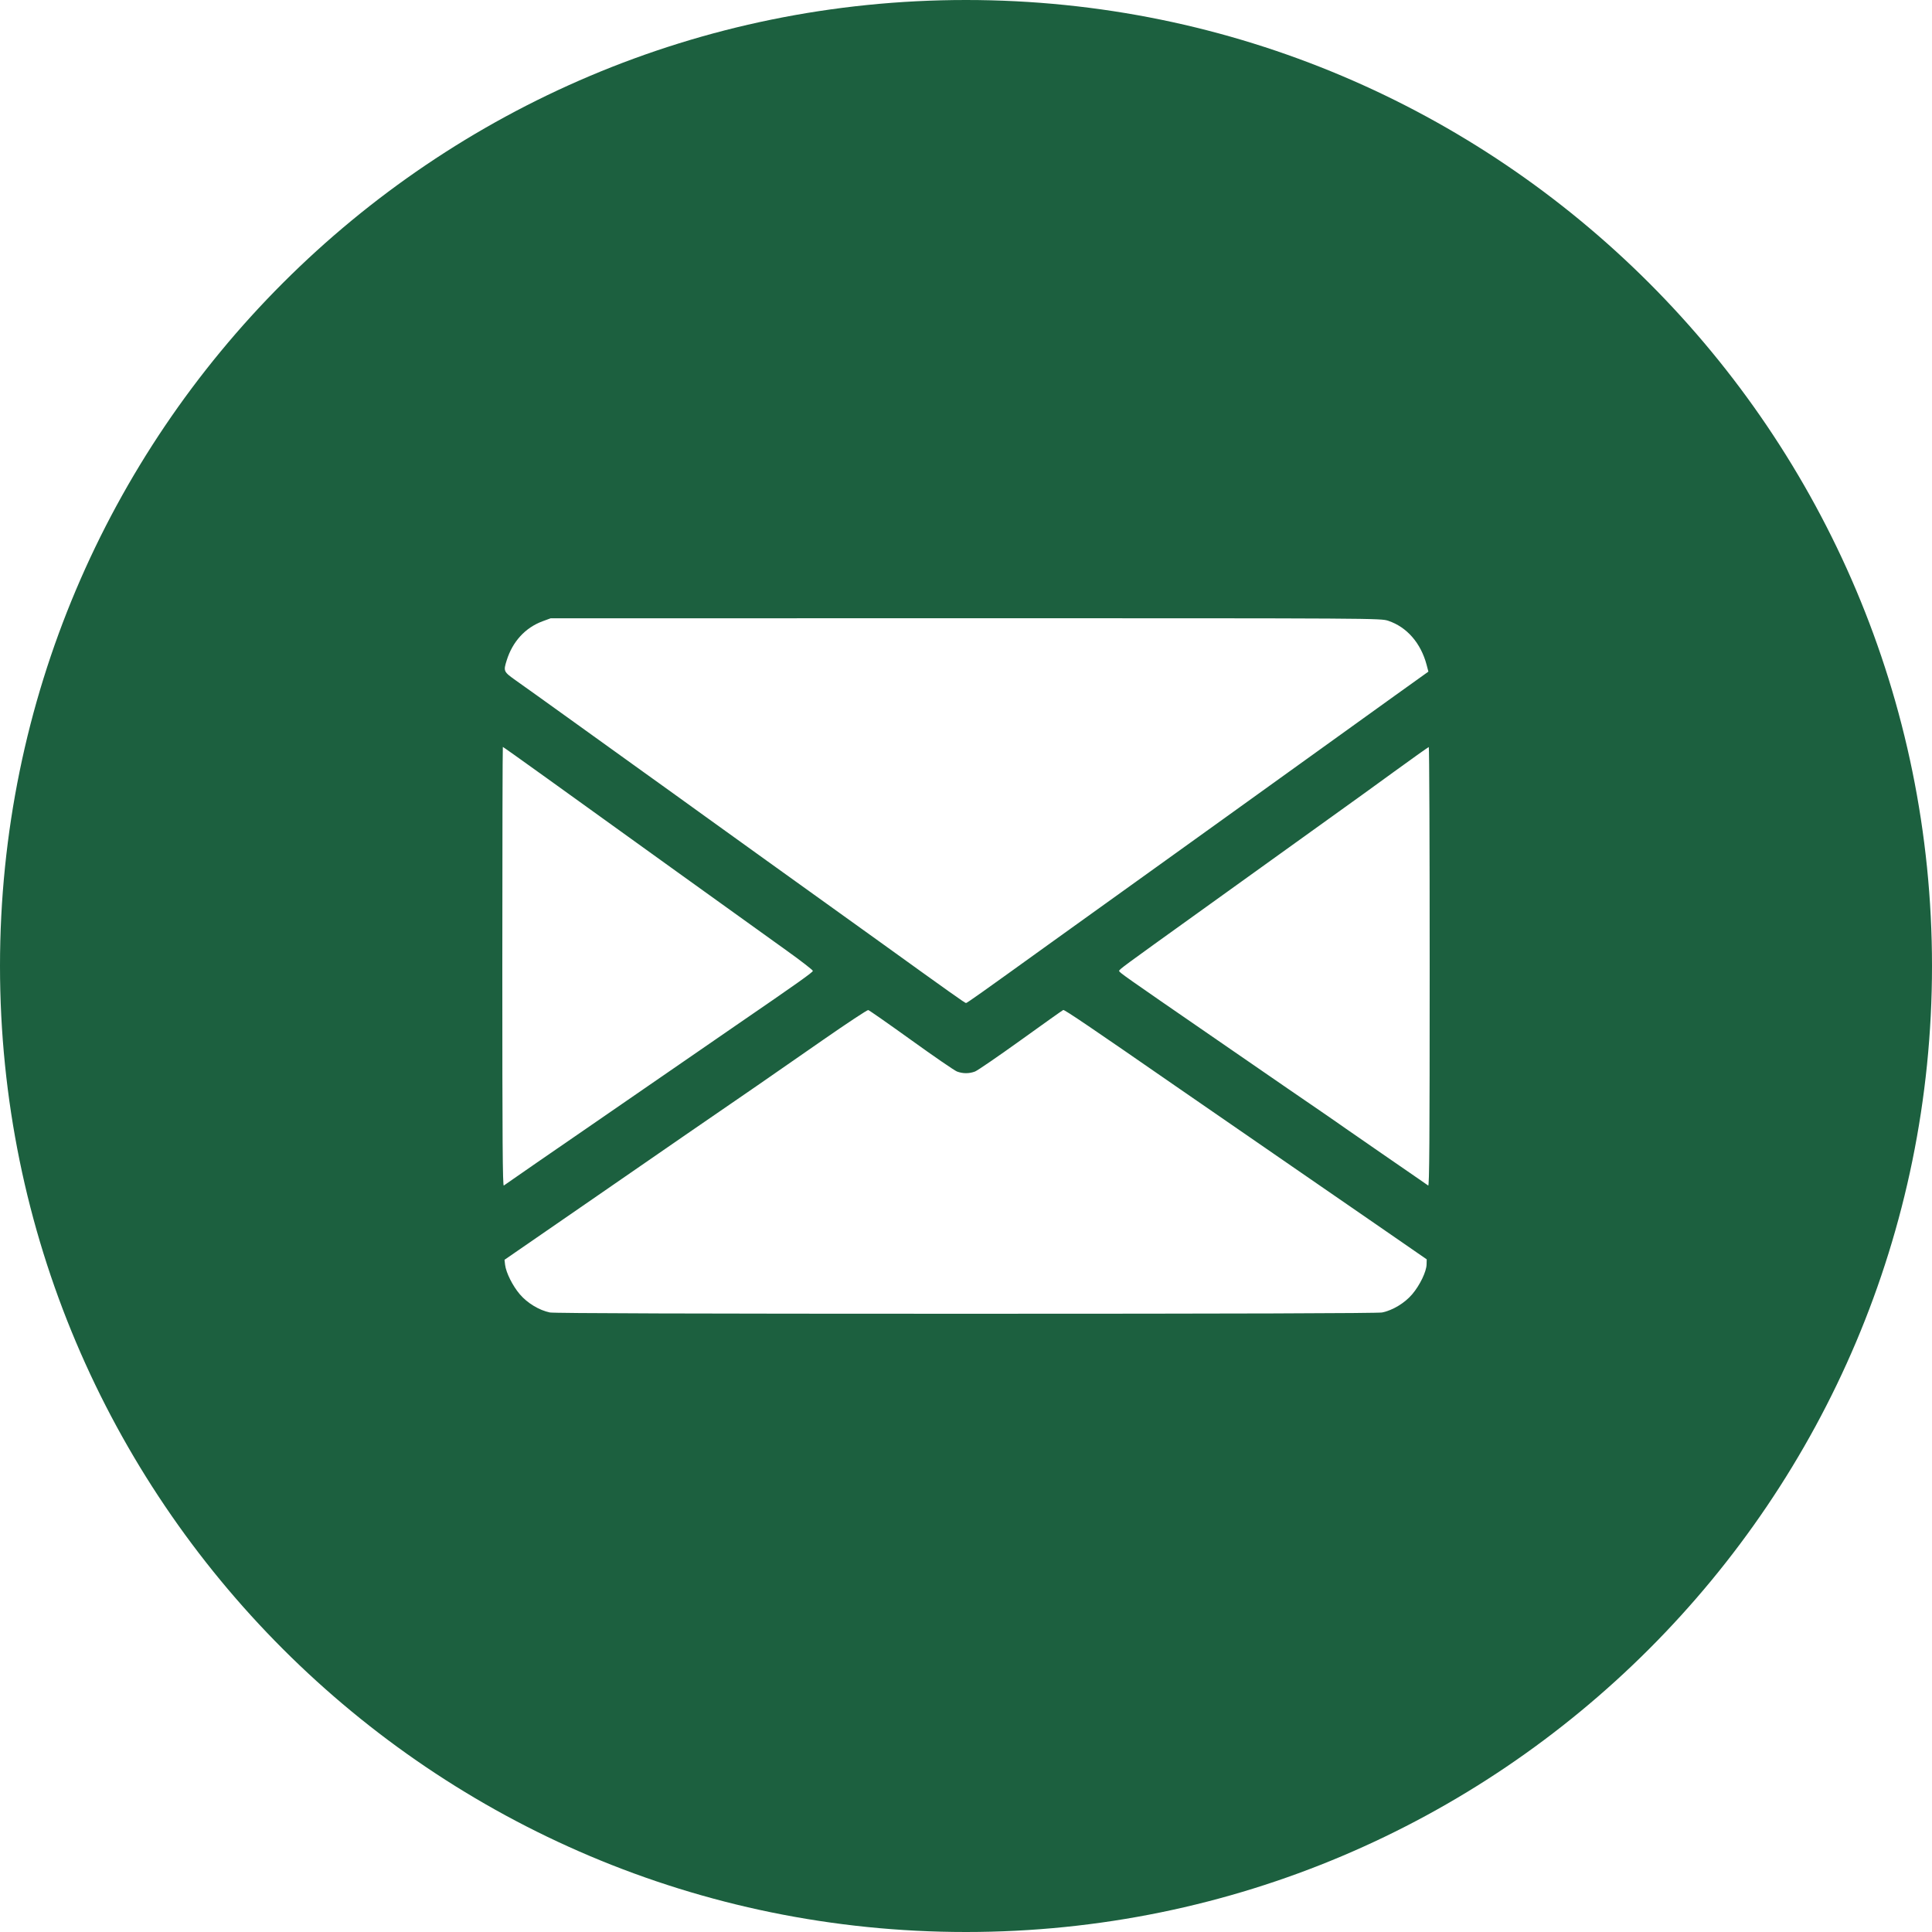 <?xml version="1.0" encoding="UTF-8"?> <svg xmlns="http://www.w3.org/2000/svg" width="30" height="30" viewBox="0 0 30 30" fill="none"> <path fill-rule="evenodd" clip-rule="evenodd" d="M15 30C23.284 30 30 23.284 30 15C30 6.716 23.284 0 15 0C6.716 0 0 6.716 0 15C0 23.284 6.716 30 15 30ZM7.868 10.254C7.959 9.962 8.157 9.746 8.425 9.647L8.55 9.601L14.993 9.6C21.396 9.6 21.438 9.6 21.558 9.64C21.847 9.738 22.062 9.985 22.152 10.322L22.18 10.429L21.648 10.81C20.91 11.34 19.595 12.285 18.993 12.719C18.715 12.918 18.309 13.21 18.091 13.367C17.46 13.82 16.804 14.291 16.323 14.636C15.229 15.424 15.016 15.575 15 15.575C14.984 15.575 14.755 15.413 13.649 14.616C13.164 14.268 12.609 13.869 11.909 13.367C11.69 13.21 11.259 12.9 10.951 12.678C10.643 12.456 10.219 12.15 10.007 11.999C9.796 11.848 9.302 11.493 8.911 11.211C8.519 10.929 8.117 10.641 8.017 10.571C7.817 10.429 7.815 10.424 7.868 10.254ZM7.823 18.409C7.805 18.421 7.8 17.736 7.8 15.011C7.8 13.134 7.804 11.598 7.808 11.598C7.813 11.598 8.127 11.822 8.507 12.095C9.185 12.584 9.543 12.841 10.521 13.544C11.172 14.011 11.738 14.418 12.224 14.767C12.443 14.924 12.622 15.063 12.622 15.076C12.622 15.097 12.379 15.27 11.437 15.916C11.213 16.07 10.809 16.348 10.539 16.535C10.27 16.721 9.607 17.177 9.068 17.549C8.528 17.92 8.033 18.262 7.967 18.309C7.9 18.356 7.836 18.401 7.823 18.409ZM20.793 12.6C20.982 12.465 21.369 12.186 21.654 11.978C21.939 11.771 22.178 11.601 22.186 11.6C22.194 11.599 22.2 13.134 22.2 15.011C22.2 17.736 22.195 18.421 22.177 18.409C22.164 18.401 22.1 18.356 22.033 18.309C21.967 18.263 21.705 18.082 21.45 17.907C21.196 17.732 20.946 17.559 20.895 17.523C20.844 17.487 20.674 17.368 20.516 17.26C20.358 17.152 20.12 16.989 19.988 16.898C19.856 16.806 19.348 16.456 18.859 16.12C17.439 15.142 17.378 15.099 17.378 15.076C17.378 15.053 17.445 15.005 18.591 14.182C18.983 13.901 19.561 13.485 19.877 13.258C20.193 13.03 20.605 12.735 20.793 12.6ZM11.345 17.141C11.453 17.069 11.864 16.784 12.788 16.142C13.155 15.887 13.467 15.681 13.482 15.684C13.498 15.688 13.797 15.897 14.149 16.15C14.5 16.403 14.819 16.622 14.859 16.638C14.95 16.673 15.05 16.673 15.141 16.638C15.181 16.622 15.5 16.403 15.851 16.151C16.202 15.898 16.498 15.688 16.51 15.683C16.528 15.675 16.963 15.97 18.258 16.867C18.601 17.105 19.074 17.431 20.044 18.099C20.329 18.295 20.92 18.703 21.358 19.005L22.154 19.555L22.152 19.633C22.15 19.745 22.048 19.957 21.928 20.098C21.812 20.234 21.627 20.346 21.462 20.38C21.397 20.393 19.157 20.4 15 20.4C10.843 20.4 8.603 20.393 8.538 20.38C8.373 20.346 8.188 20.234 8.072 20.098C7.959 19.965 7.858 19.762 7.843 19.64L7.834 19.562L8.33 19.22C8.604 19.032 8.994 18.763 9.197 18.622C10.299 17.861 11.263 17.195 11.345 17.141Z" fill="#1C603F"></path> </svg> 